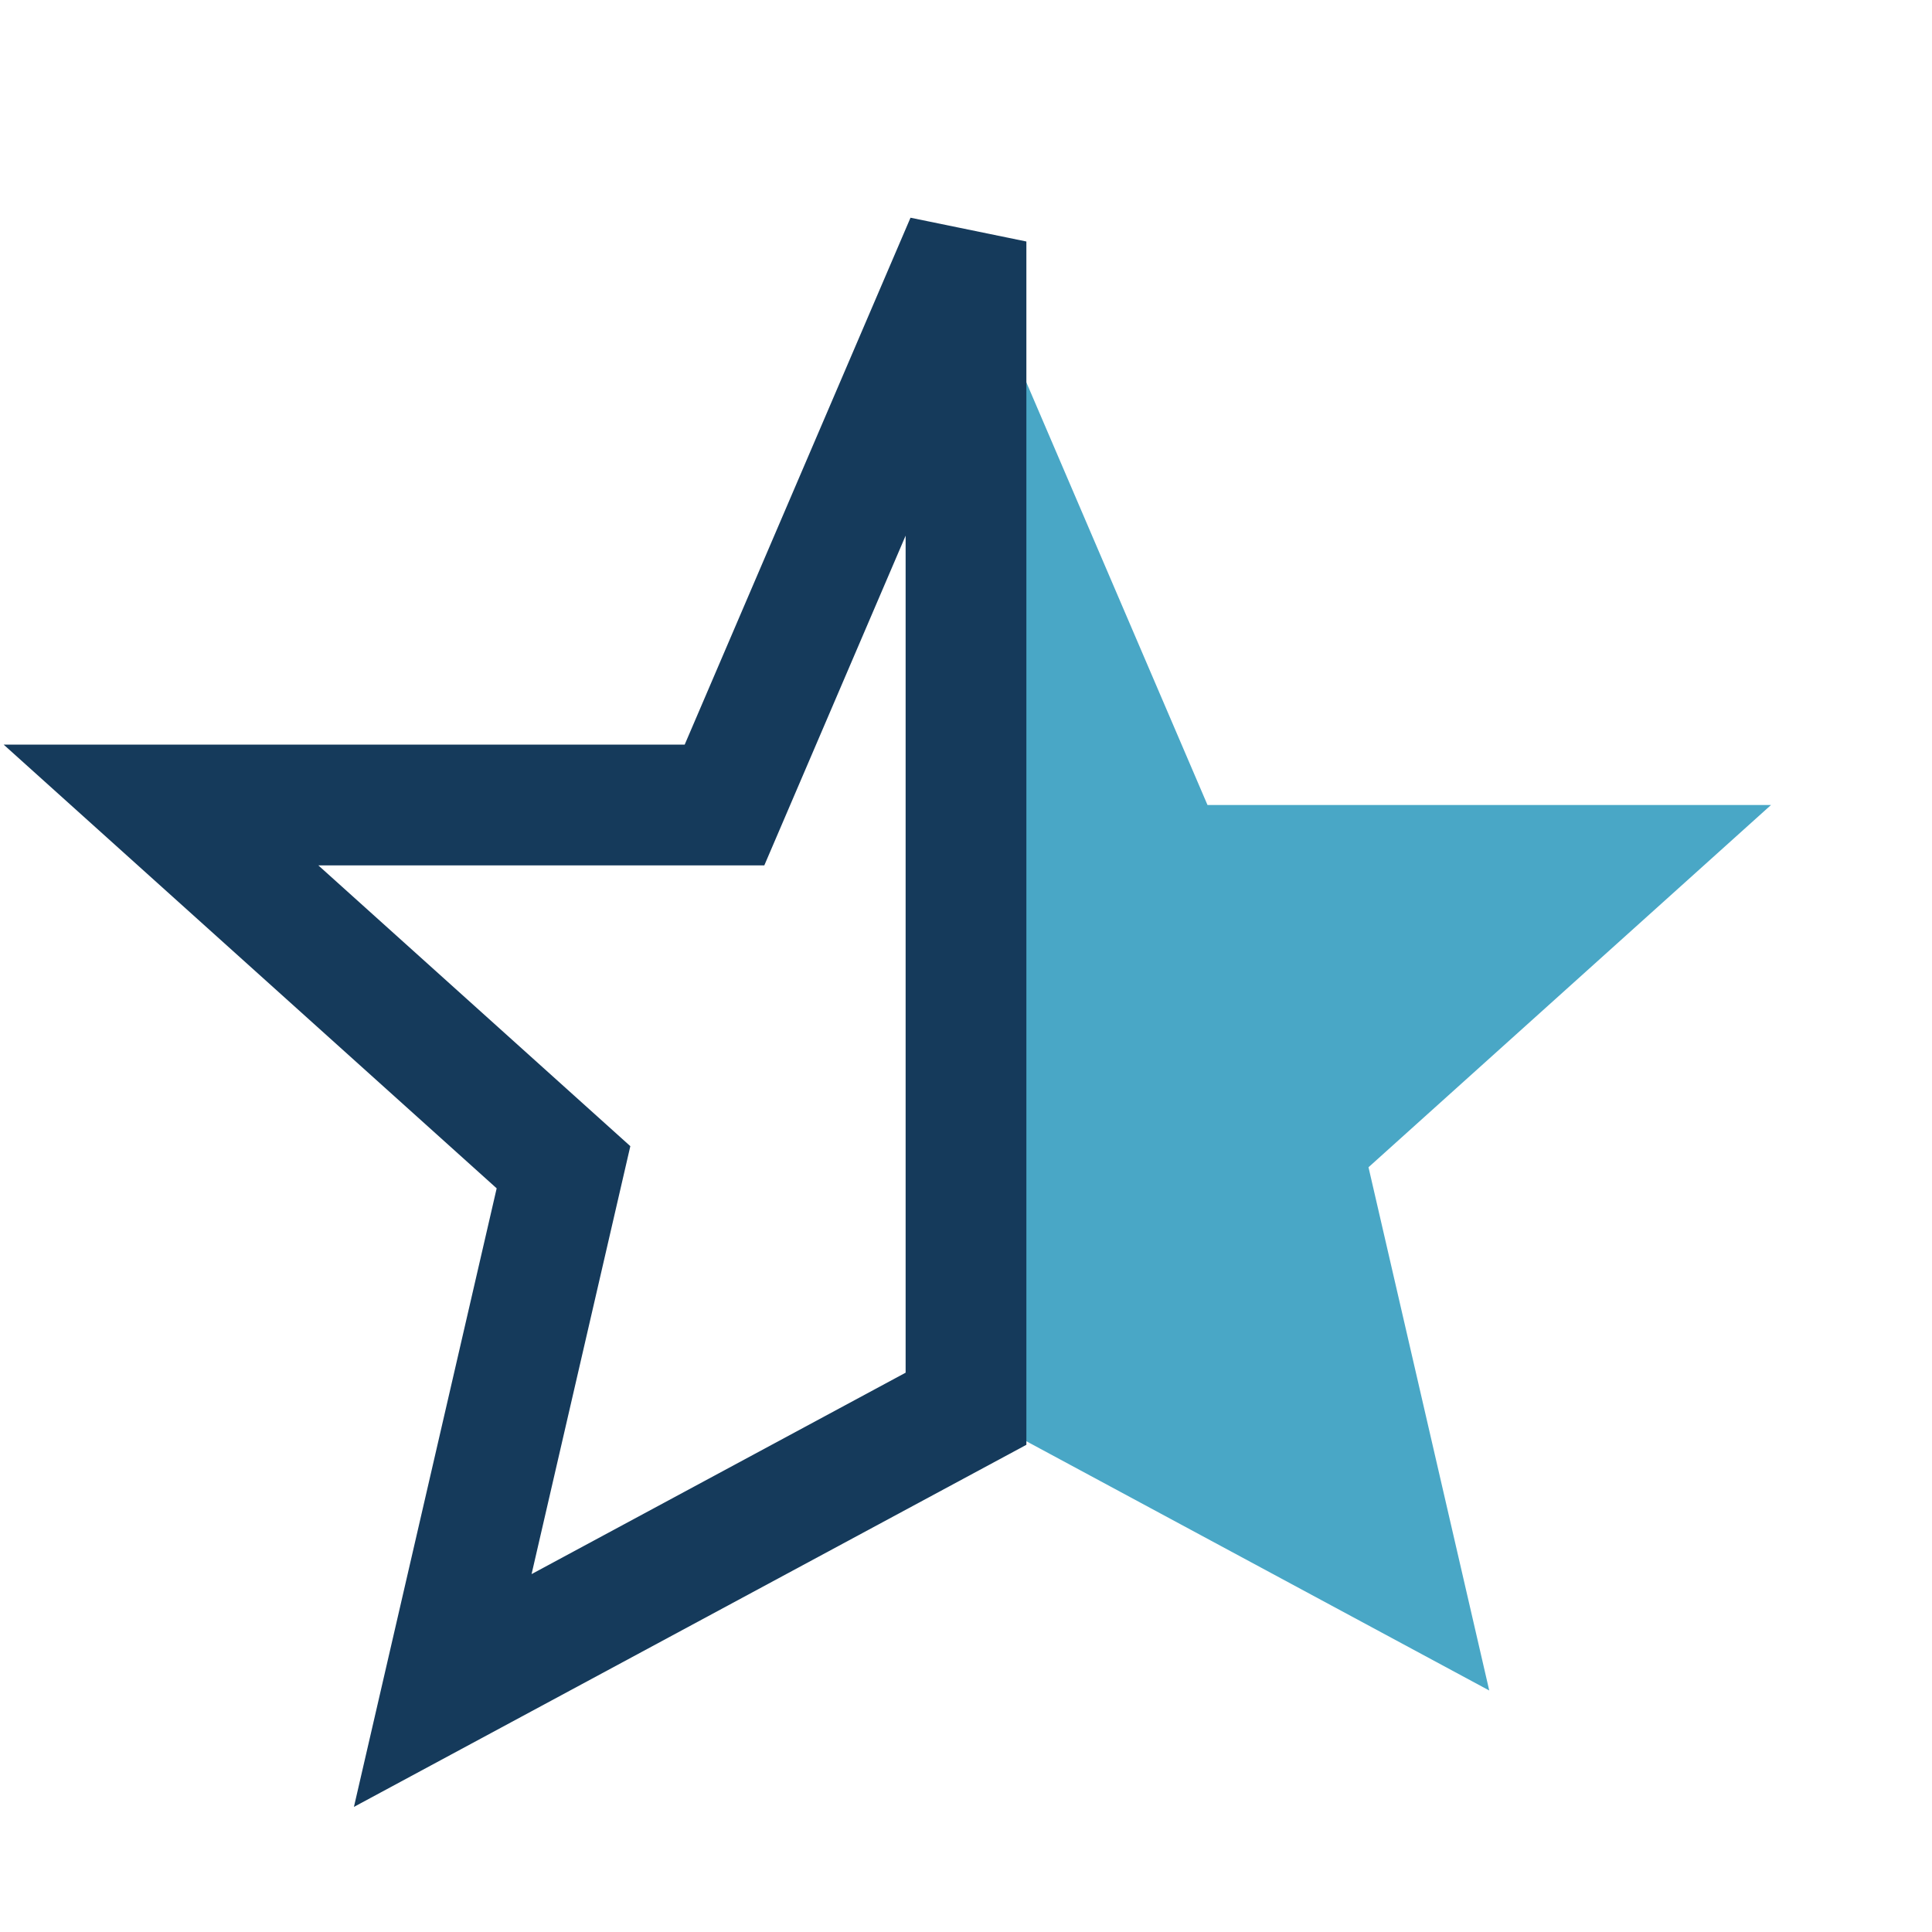 <?xml version="1.0" encoding="UTF-8"?>
<svg xmlns="http://www.w3.org/2000/svg" viewBox="0 0 24 24" width="24" height="24"><polygon points="12,3 15,10 22,10 17,14.5 18.5,21 12,17.5" fill="#49A7C6"/><polygon points="12,3 9,10 2,10 7,14.5 5.5,21 12,17.5" fill="none" stroke="#153A5B" stroke-width="1.5"/></svg>